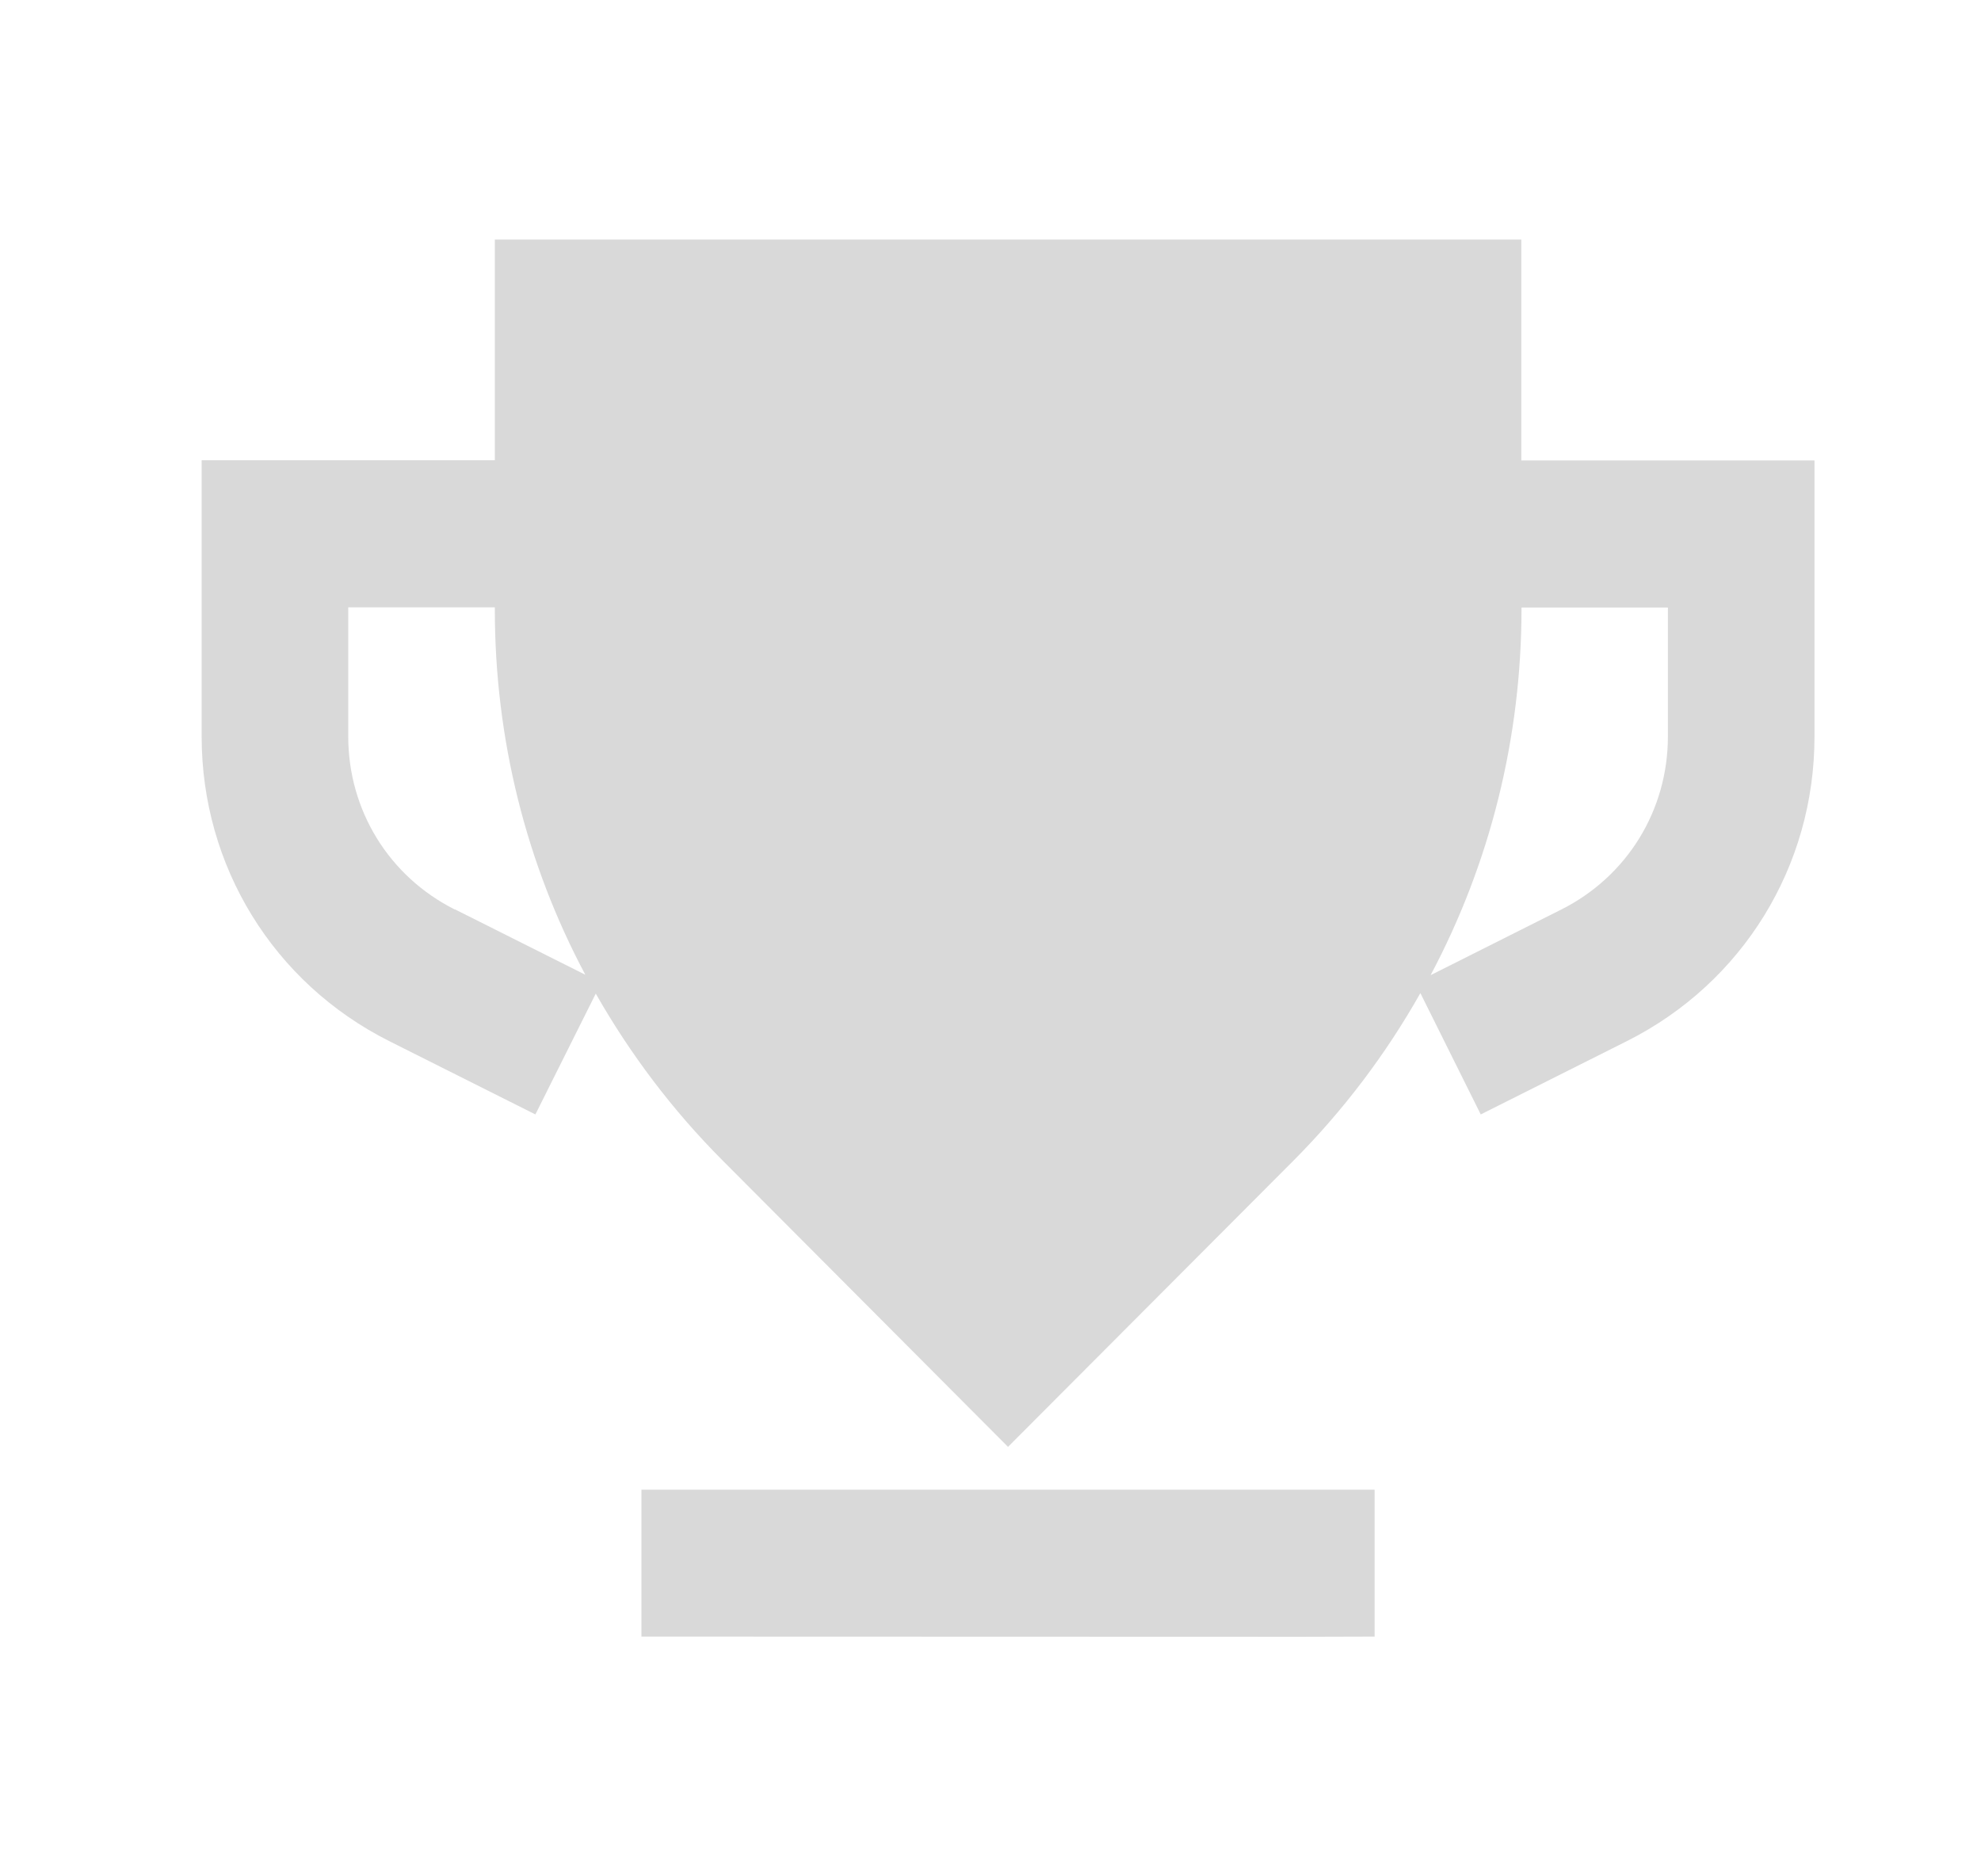 <svg width="19" height="18" viewBox="0 0 19 18" fill="none" xmlns="http://www.w3.org/2000/svg">
<g clip-path="url(#clip0_14796_805)">
<path d="M14.591 2.298H4.746V4.415H1.934V7.065C1.934 8.309 2.623 9.43 3.734 9.988L5.135 10.691L5.714 9.532C6.042 10.108 6.446 10.646 6.926 11.128L9.668 13.88L12.402 11.138C12.887 10.651 13.294 10.11 13.623 9.527L14.202 10.691L15.603 9.988C16.714 9.43 17.403 8.311 17.403 7.067V4.417H14.591V2.298ZM4.362 8.725C3.731 8.408 3.34 7.773 3.34 7.065V5.826H4.746V5.847C4.746 7.088 5.046 8.285 5.614 9.351L4.362 8.723V8.725ZM15.997 5.826V7.065C15.997 7.773 15.606 8.408 14.975 8.725L13.721 9.355C14.291 8.283 14.593 7.081 14.593 5.835V5.828H15.999L15.997 5.826Z" fill="#D9D9D9"/>
<path d="M6.152 15.7L12.481 15.702L13.184 15.7V14.291H6.152V15.7Z" fill="#D9D9D9"/>
</g>
<defs>
<clipPath id="clip0_14796_805">
<rect width="18" height="18" fill="white" transform="translate(0.668)"/>
</clipPath>
</defs>
</svg>
